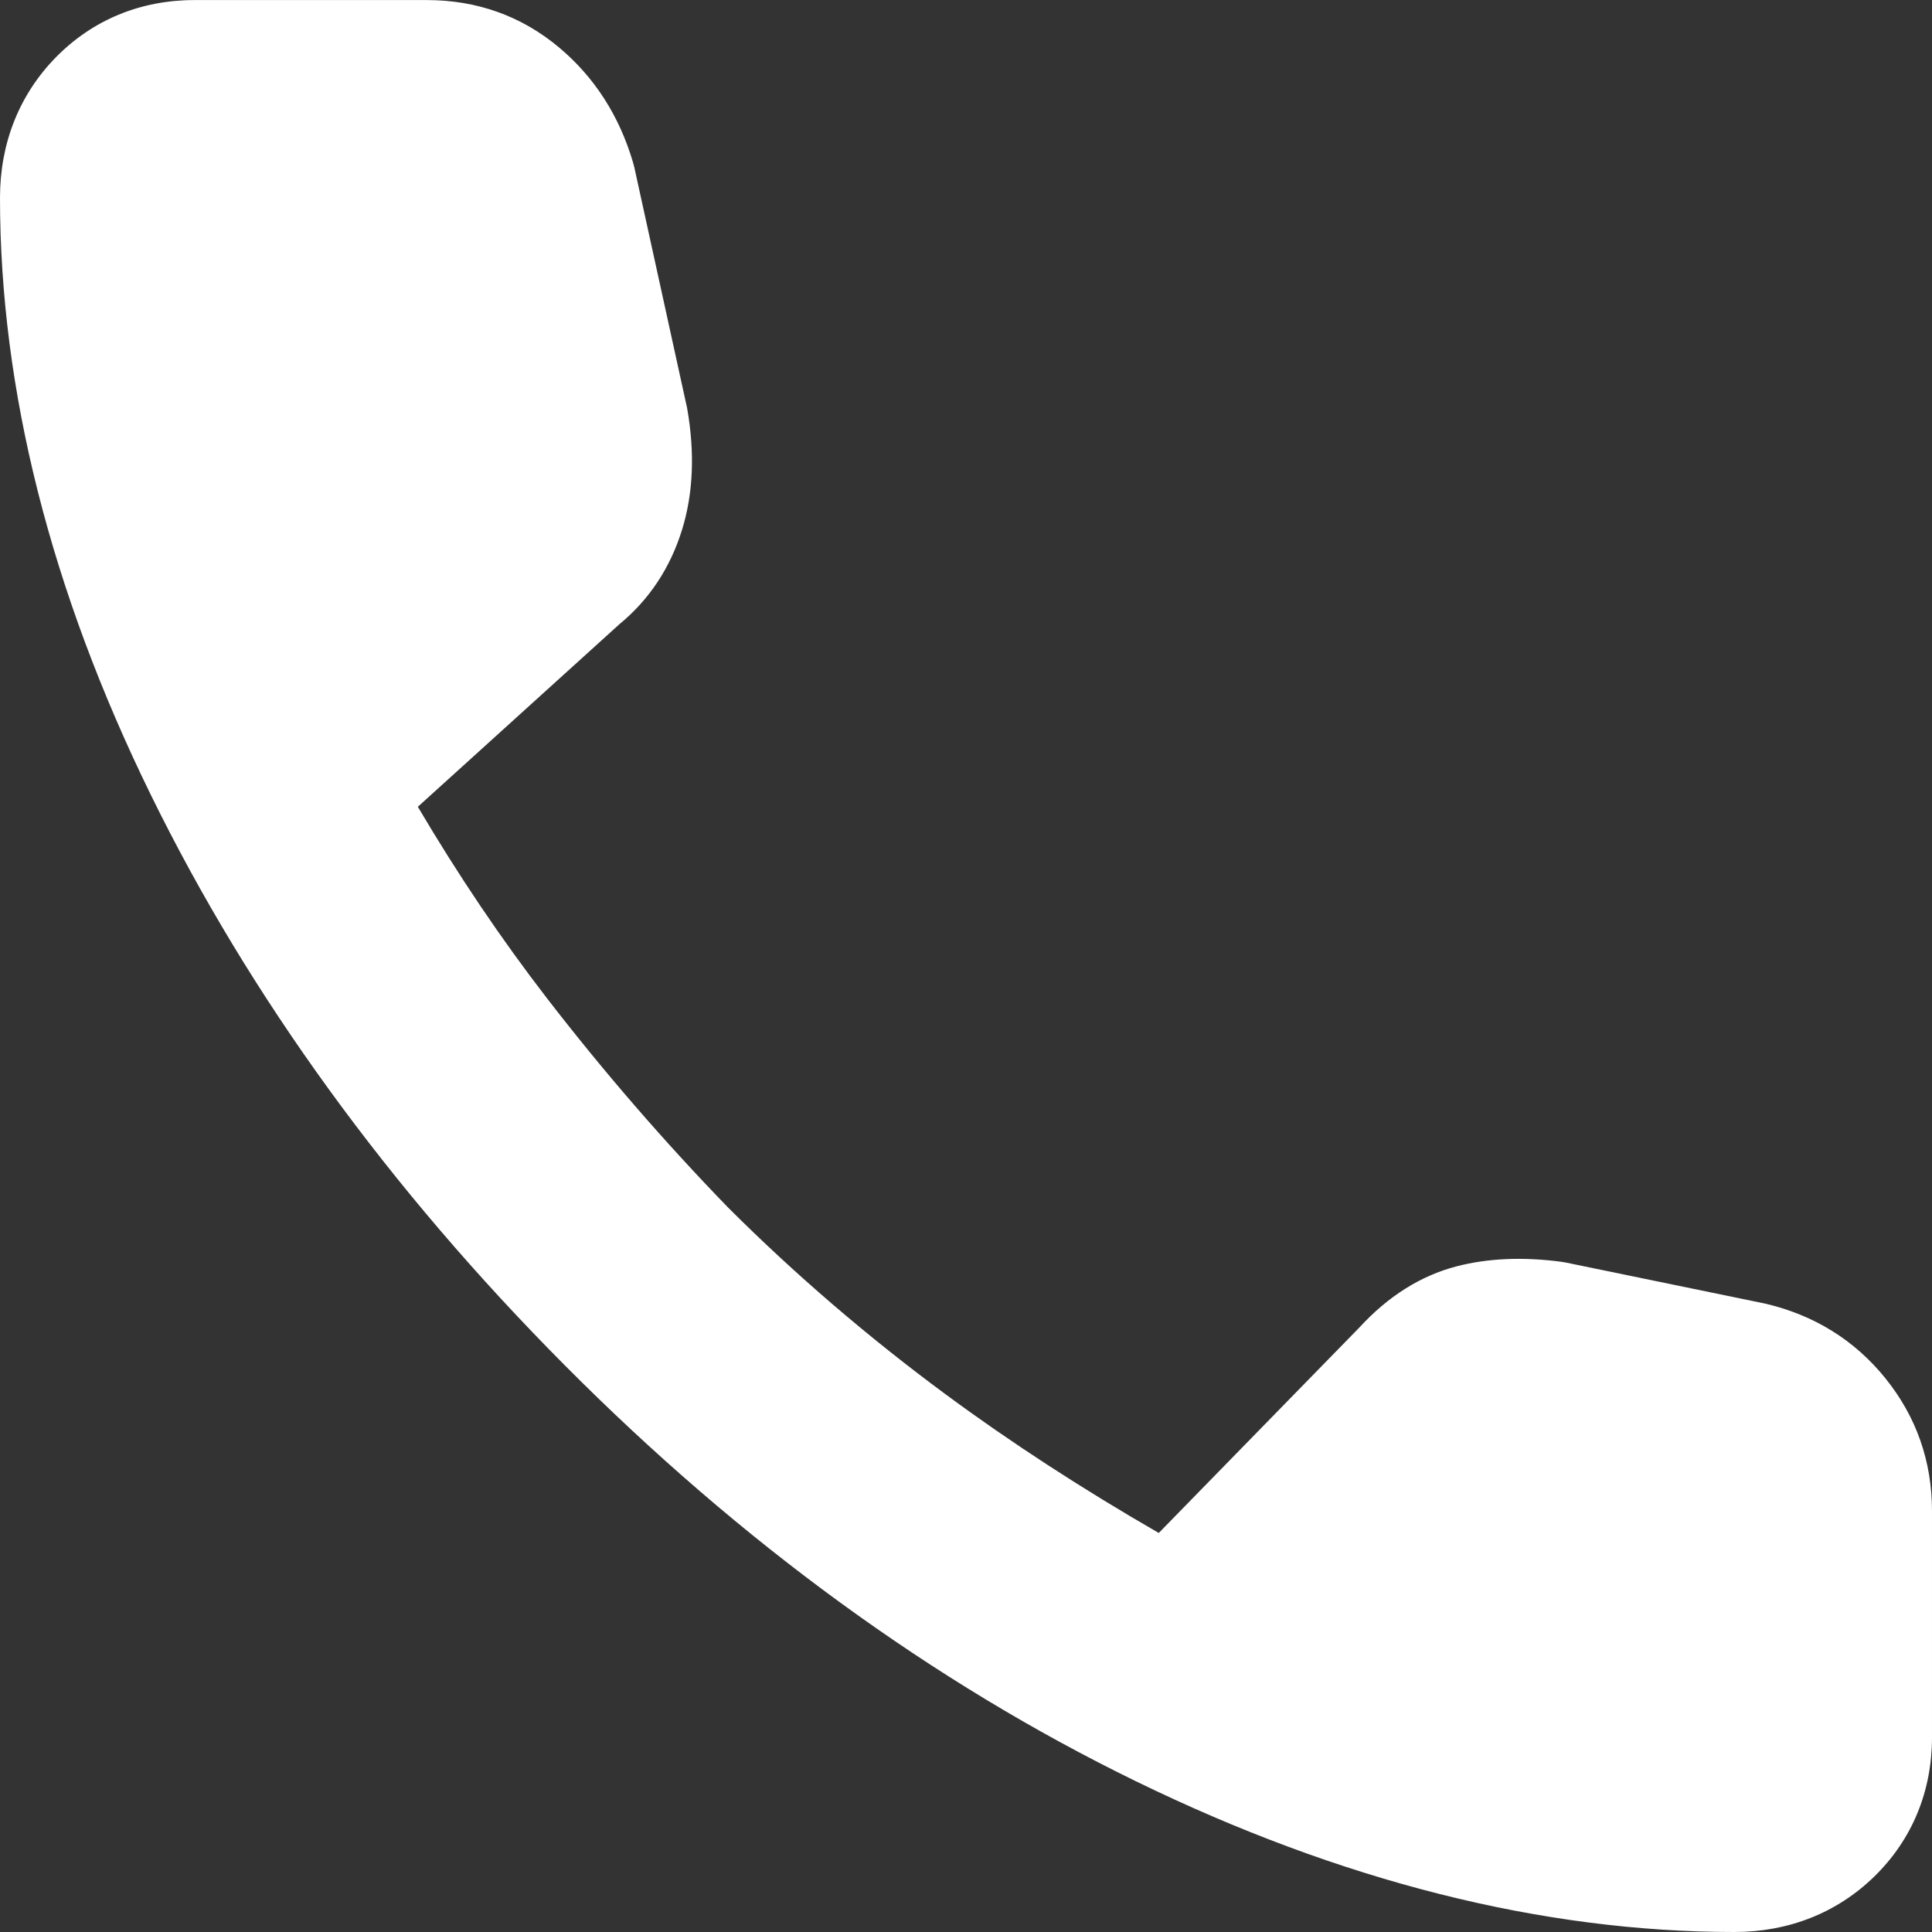 <?xml version="1.0" encoding="UTF-8"?>
<svg id="Ebene_1" xmlns="http://www.w3.org/2000/svg" viewBox="0 0 330.64 330.64">
  <rect x="0" y="0" width="330.64" height="330.64" fill="#333333" stroke="none"/>
  <defs>
    <style>
      .cls-1 {
        fill: #fff;
      }
    </style>
  </defs>
  <path class="cls-1" d="M322.65,235.86c-5.24-6.49-12.14-10.78-20.5-12.75l-34.08-7.02-.87-.15c-6.56-.87-12.6-.61-17.96.79-6.1,1.59-11.69,5.11-16.6,10.46l-34.33,35.16c-13.15-7.58-25.39-15.54-36.48-23.73-13.3-9.82-25.82-20.57-37.22-31.96-10.84-11.17-21.28-23.22-31.01-35.83-7.78-10.08-15.19-21.06-22.09-32.76l34.48-31.23c5.11-4.2,8.73-9.66,10.75-16.23,1.91-6.19,2.19-13.17.86-20.73l-9.03-41.19-.22-.85c-2.35-8-6.6-14.62-12.64-19.69-6.43-5.4-14.06-8.14-22.68-8.14h-39.69C24.05,0,15.81,3.41,9.51,9.86,3.29,16.23,0,24.52,0,33.84c0,32.87,8.69,67.27,25.84,102.25,16.9,34.48,40.73,67.31,70.83,97.58,30.12,30.29,62.98,54.23,97.66,71.14,35.14,17.14,69.62,25.83,102.48,25.83,9.31,0,17.6-3.29,23.97-9.51,6.45-6.3,9.86-14.54,9.86-23.83v-38.7c0-8.53-2.69-16.18-7.99-22.74Z"/>
</svg>